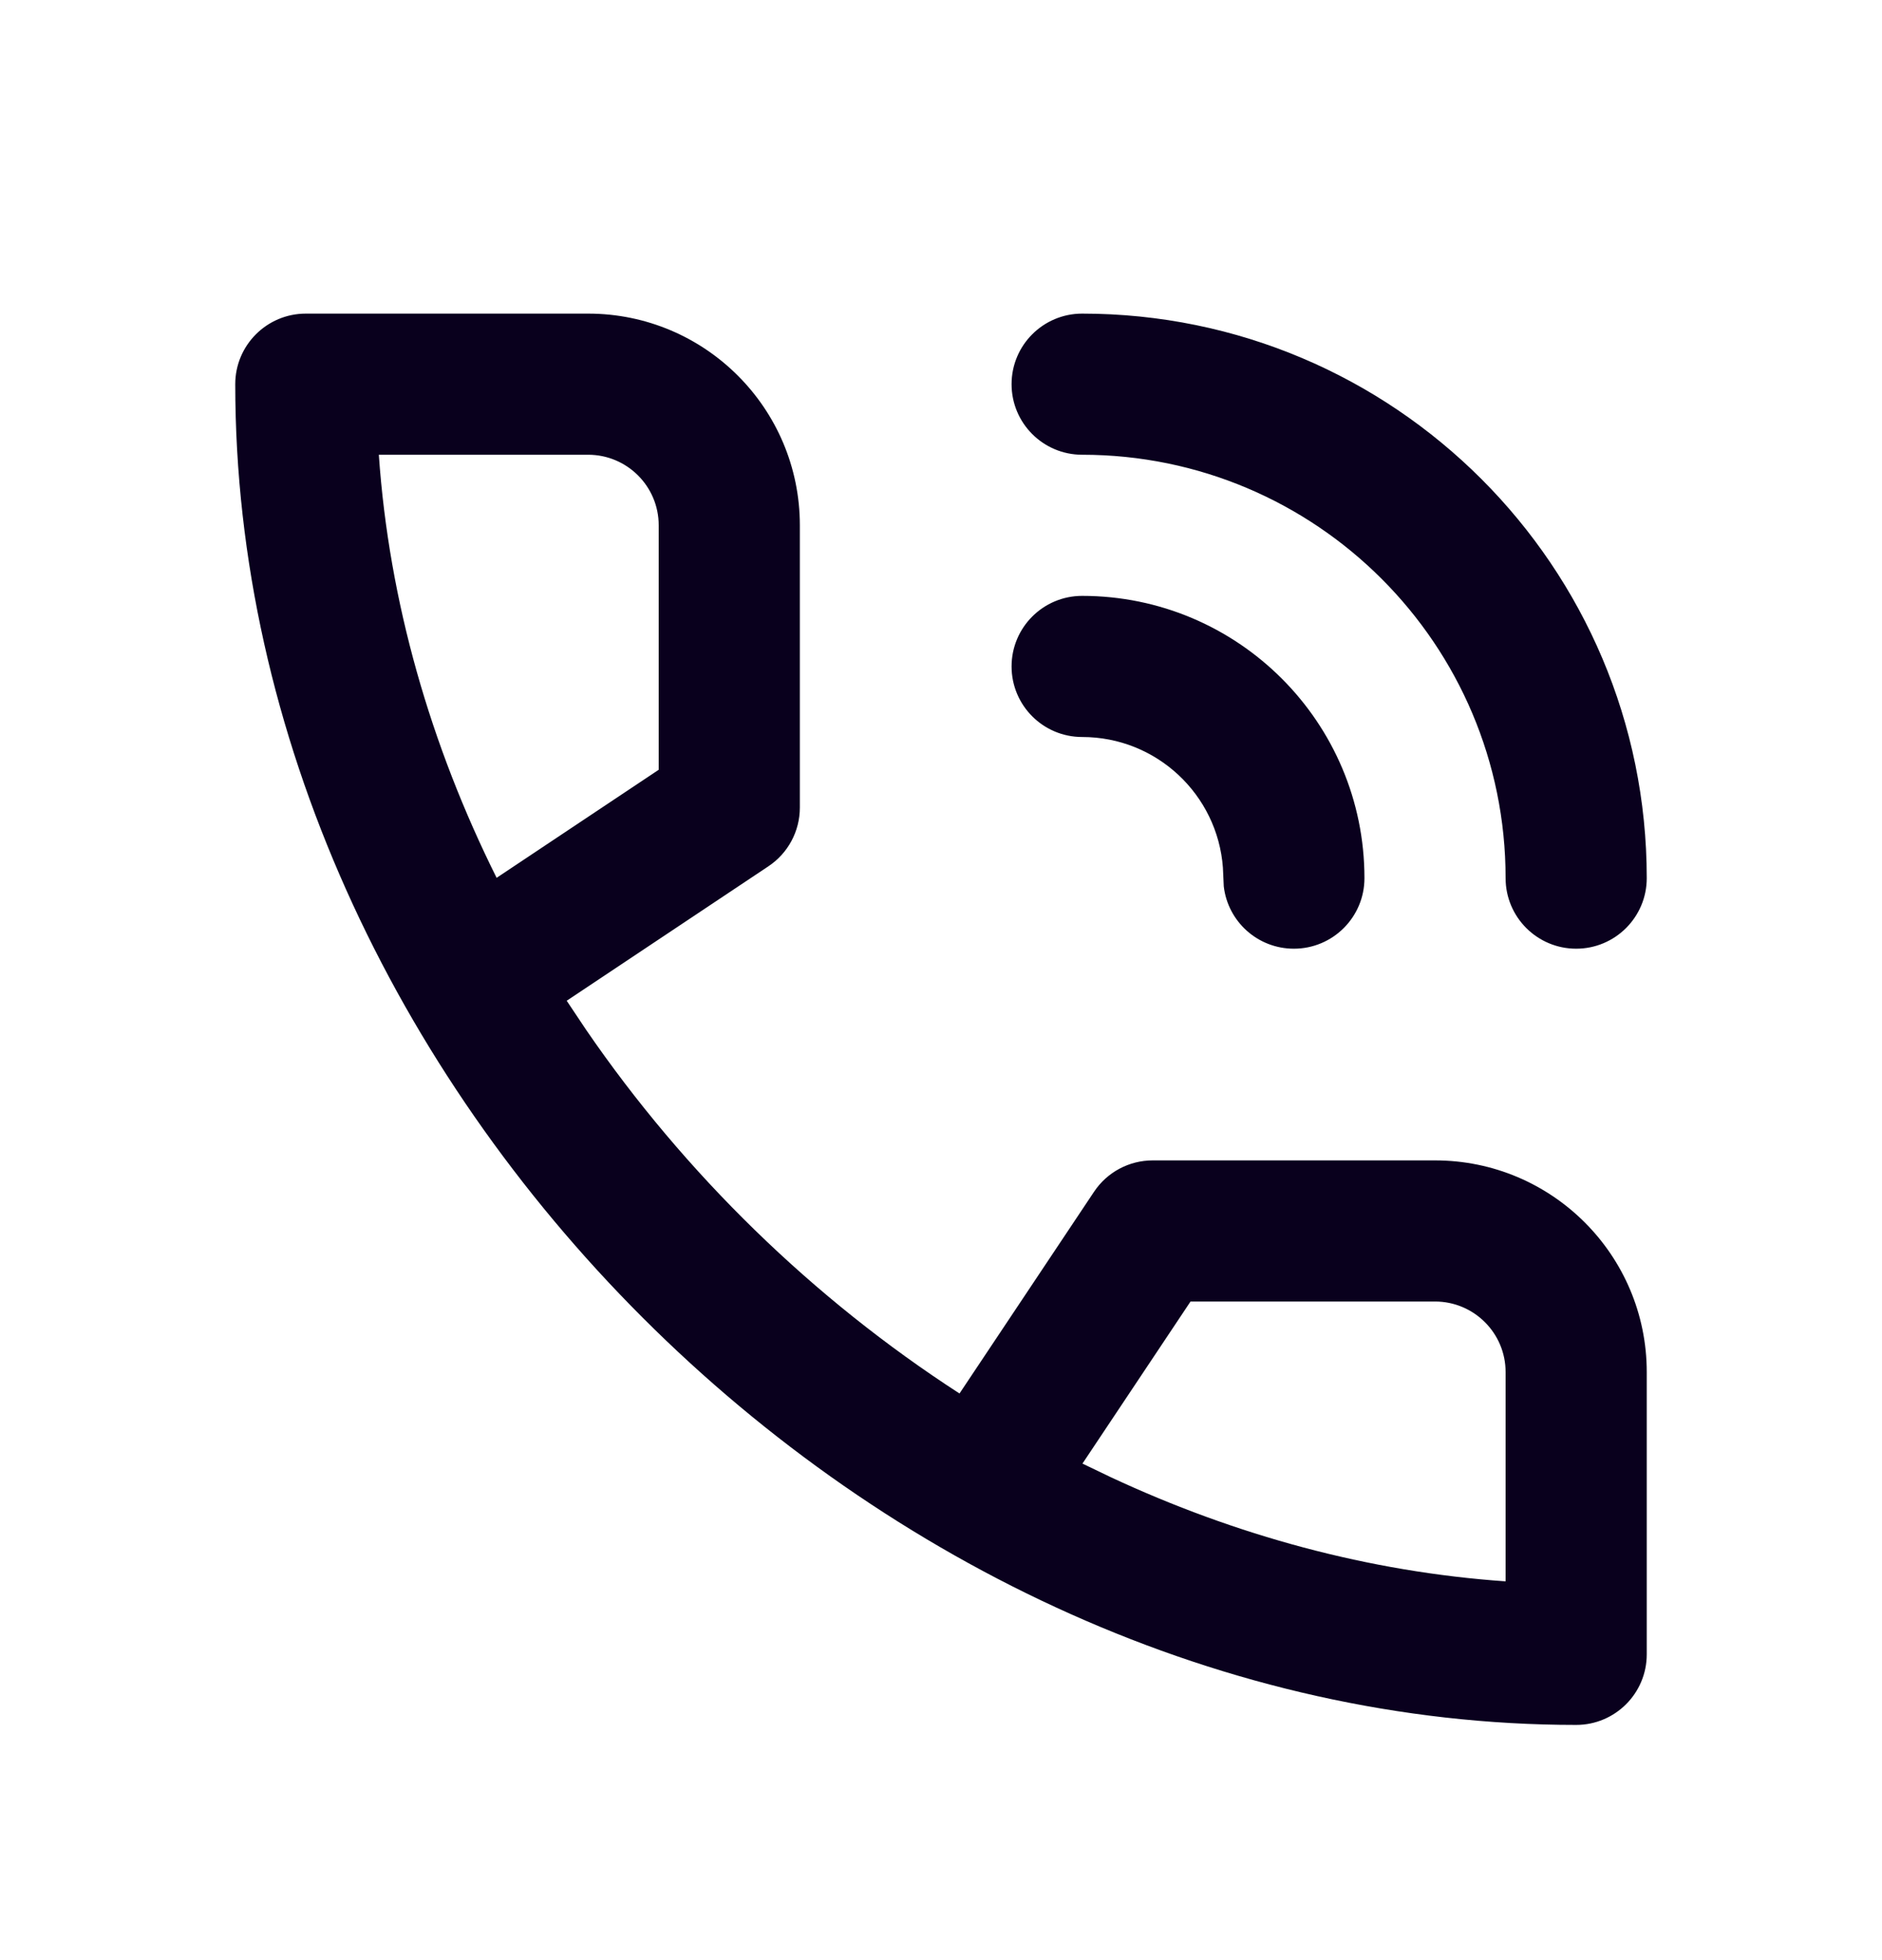 <svg width="24" height="25" viewBox="0 0 24 25" fill="none" xmlns="http://www.w3.org/2000/svg">
<path fill-rule="evenodd" clip-rule="evenodd" d="M9.799 11.049C10.05 10.882 10.2 10.601 10.2 10.3V6.7C10.2 5.209 8.991 4 7.5 4H3.9C3.403 4 3 4.403 3 4.9C3 13.847 11.153 22 20.1 22C20.597 22 21 21.597 21 21.1V17.5C21 16.009 19.791 14.8 18.3 14.8H14.7C14.399 14.8 14.118 14.95 13.951 15.201L12.236 17.773C10.369 16.565 8.732 14.97 7.474 13.134L7.227 12.764L9.799 11.049ZM15.182 16.6H18.3C18.797 16.6 19.2 17.003 19.2 17.5V20.169C17.456 20.048 15.755 19.582 14.168 18.842L13.804 18.667L15.182 16.6ZM13.8 7.6C15.788 7.6 17.4 9.212 17.4 11.2C17.4 11.697 16.997 12.1 16.5 12.1C16.038 12.1 15.658 11.753 15.606 11.305L15.595 11.066C15.526 10.134 14.749 9.4 13.8 9.4C13.303 9.4 12.9 8.997 12.9 8.5C12.9 8.003 13.303 7.6 13.8 7.6ZM13.8 4C17.776 4 21 7.224 21 11.2C21 11.697 20.597 12.1 20.1 12.1C19.603 12.1 19.2 11.697 19.2 11.2C19.2 8.218 16.782 5.8 13.8 5.8C13.303 5.8 12.9 5.397 12.9 4.9C12.9 4.403 13.303 4 13.8 4ZM7.5 5.8C7.997 5.8 8.4 6.203 8.4 6.7V9.818L6.333 11.196C5.492 9.507 4.961 7.678 4.831 5.8H7.5Z" fill="#09001D"/>
</svg>
